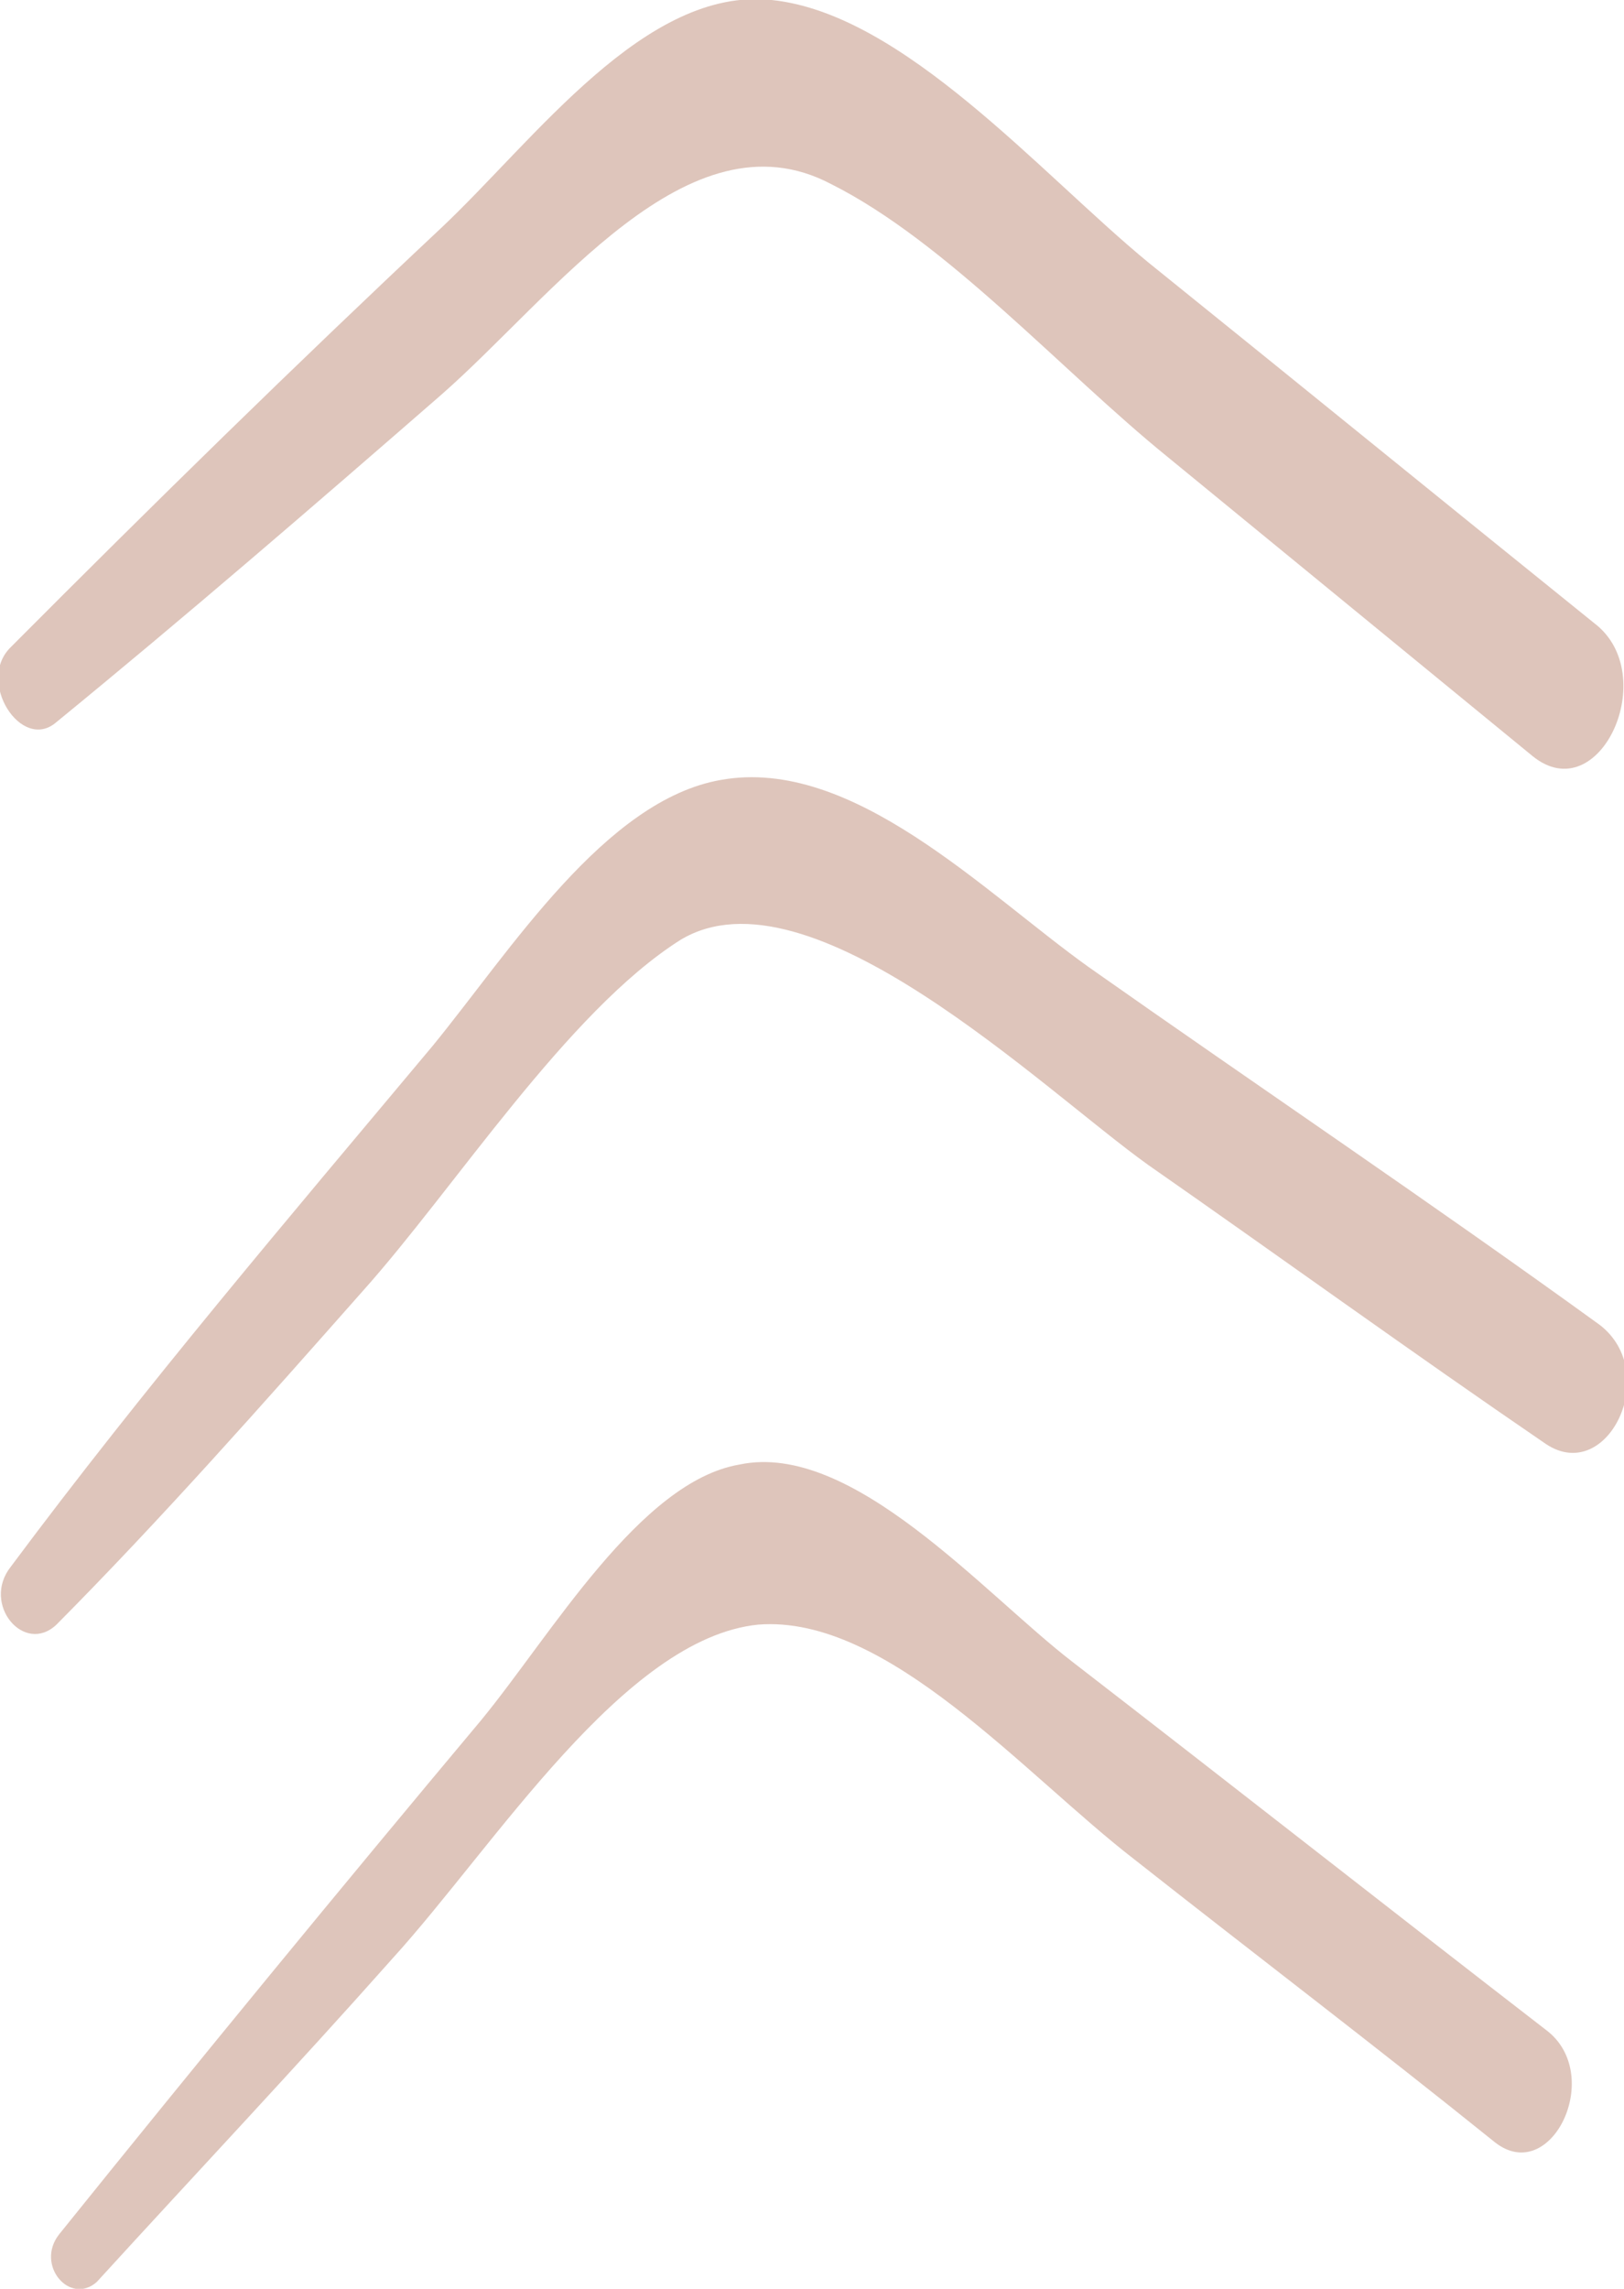 <svg width="22" height="31" viewBox="0 0 22 31" fill="none" xmlns="http://www.w3.org/2000/svg">
<g clip-path="url(#clip0_87_1736)">
<path d="M6.52 23.296C4.589 25.602 2.695 27.909 0.801 30.262C0.474 30.677 0.947 31.23 1.311 30.907C2.659 29.431 4.007 28.001 5.318 26.525C6.702 25.003 8.45 22.189 10.271 22.004C12.02 21.866 13.877 24.034 15.371 25.187C17.01 26.479 18.649 27.724 20.252 29.016C21.017 29.616 21.745 28.093 20.944 27.494C18.795 25.833 16.682 24.172 14.533 22.512C13.331 21.589 11.546 19.513 10.017 19.836C8.669 20.067 7.467 22.143 6.52 23.296Z" fill="#DEC5BB"/>
<path d="M5.864 14.162C3.934 16.468 1.967 18.775 0.146 21.22C-0.255 21.727 0.328 22.419 0.765 22.004C2.185 20.574 3.57 19.006 4.917 17.483C6.156 16.099 7.685 13.701 9.215 12.732C10.963 11.671 14.132 14.762 15.553 15.777C17.338 17.022 19.122 18.314 20.944 19.559C21.781 20.113 22.51 18.591 21.672 17.945C19.378 16.284 17.046 14.716 14.752 13.101C13.331 12.086 11.546 10.241 9.762 10.564C8.195 10.841 6.92 12.87 5.864 14.162Z" fill="#DEC5BB"/>
<path d="M5.973 3.091C4.006 4.936 2.076 6.827 0.146 8.765C-0.328 9.226 0.291 10.195 0.765 9.78C2.513 8.35 4.225 6.873 5.973 5.351C7.503 4.013 9.324 1.476 11.255 2.491C12.821 3.275 14.387 5.028 15.808 6.181L20.762 10.241C21.672 10.979 22.51 9.134 21.599 8.442C19.596 6.827 17.556 5.166 15.553 3.552C14.096 2.353 12.238 0.184 10.454 -0C8.742 -0.185 7.248 1.891 5.973 3.091Z" fill="#DEC5BB"/>
</g>
<defs>
<clipPath id="clip0_87_1736">
<rect width="31" height="22" fill="white" transform="matrix(0 -1 1 0 0 31)"/>
</clipPath>
</defs>
</svg>
